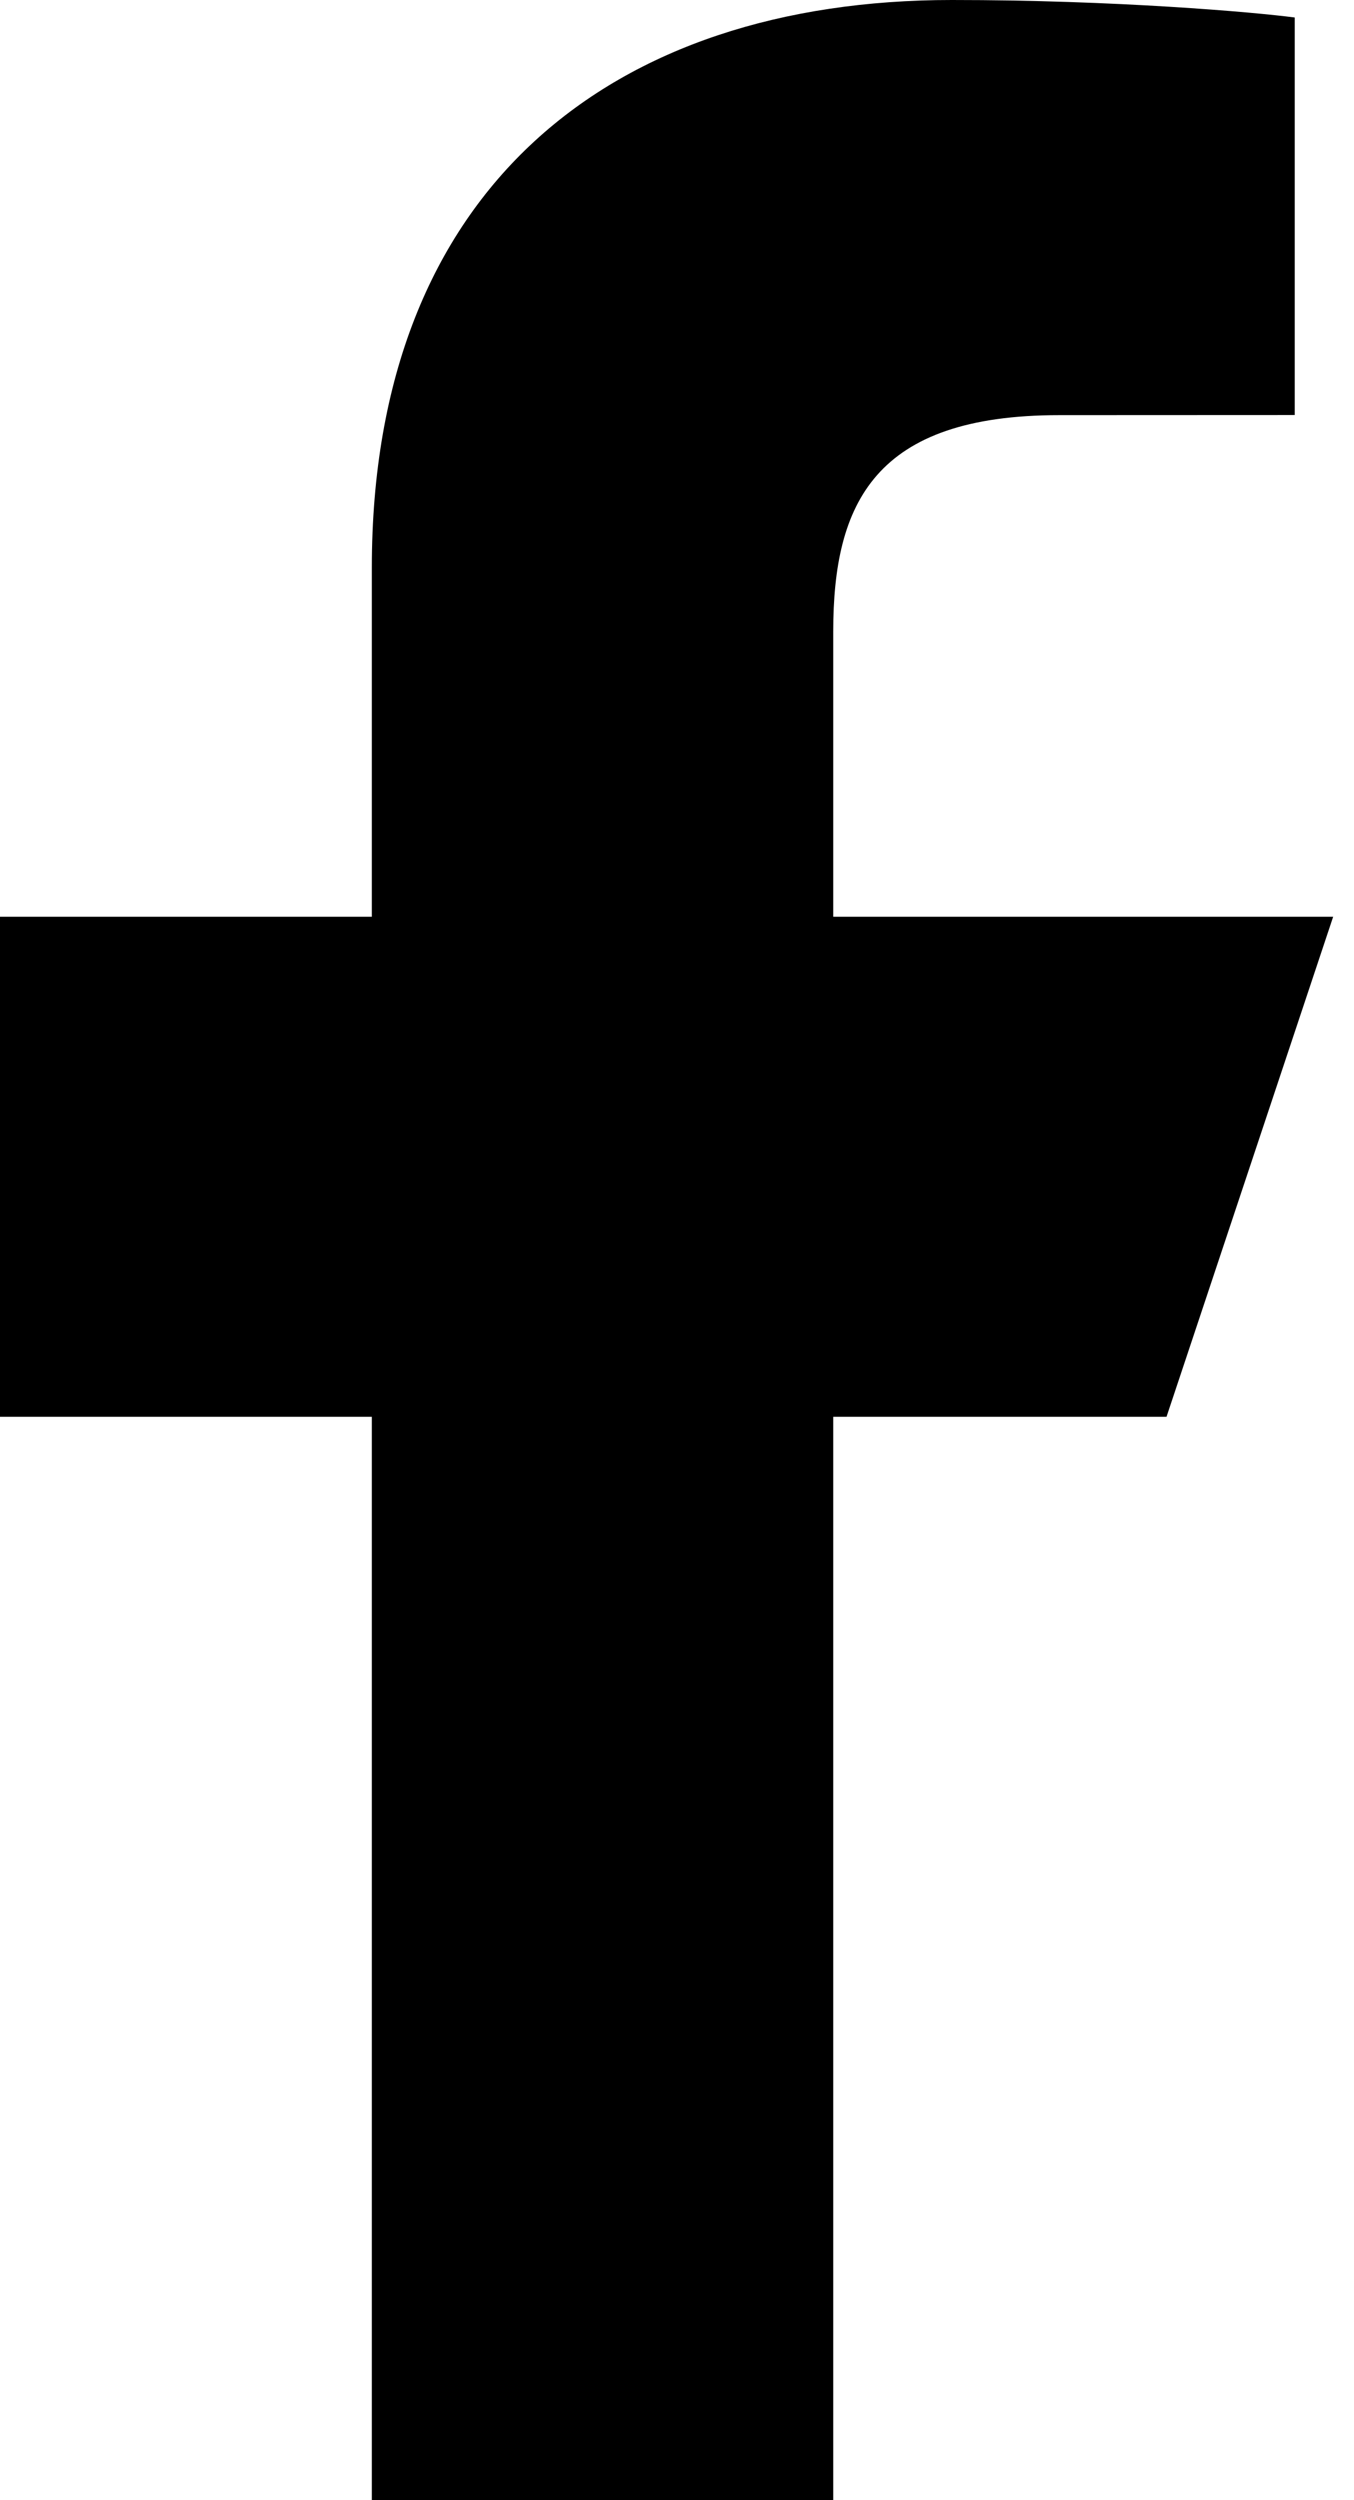 <?xml version="1.0" encoding="utf-8"?>
<svg width="13px" height="24px" viewBox="0 0 13 24" version="1.1" xmlns:xlink="http://www.w3.org/1999/xlink" xmlns="http://www.w3.org/2000/svg">
  <desc>Created with Lunacy</desc>
  <g id="logo-fb-simple">
    <path d="M3.57 24L3.57 13.6L0 13.6L0 8.8L3.57 8.8L3.57 5.448C3.57 1.797 5.881 0 9.139 0C10.699 0 12.04 0.116 12.431 0.168L12.431 3.984L10.171 3.985C8.4 3.985 8 4.827 8 6.062L8 8.8L12.8 8.8L11.2 13.6L8 13.6L8 24L3.57 24Z" id="Path" fill="#000000" fill-rule="evenodd" stroke="none" />
  </g>
</svg>